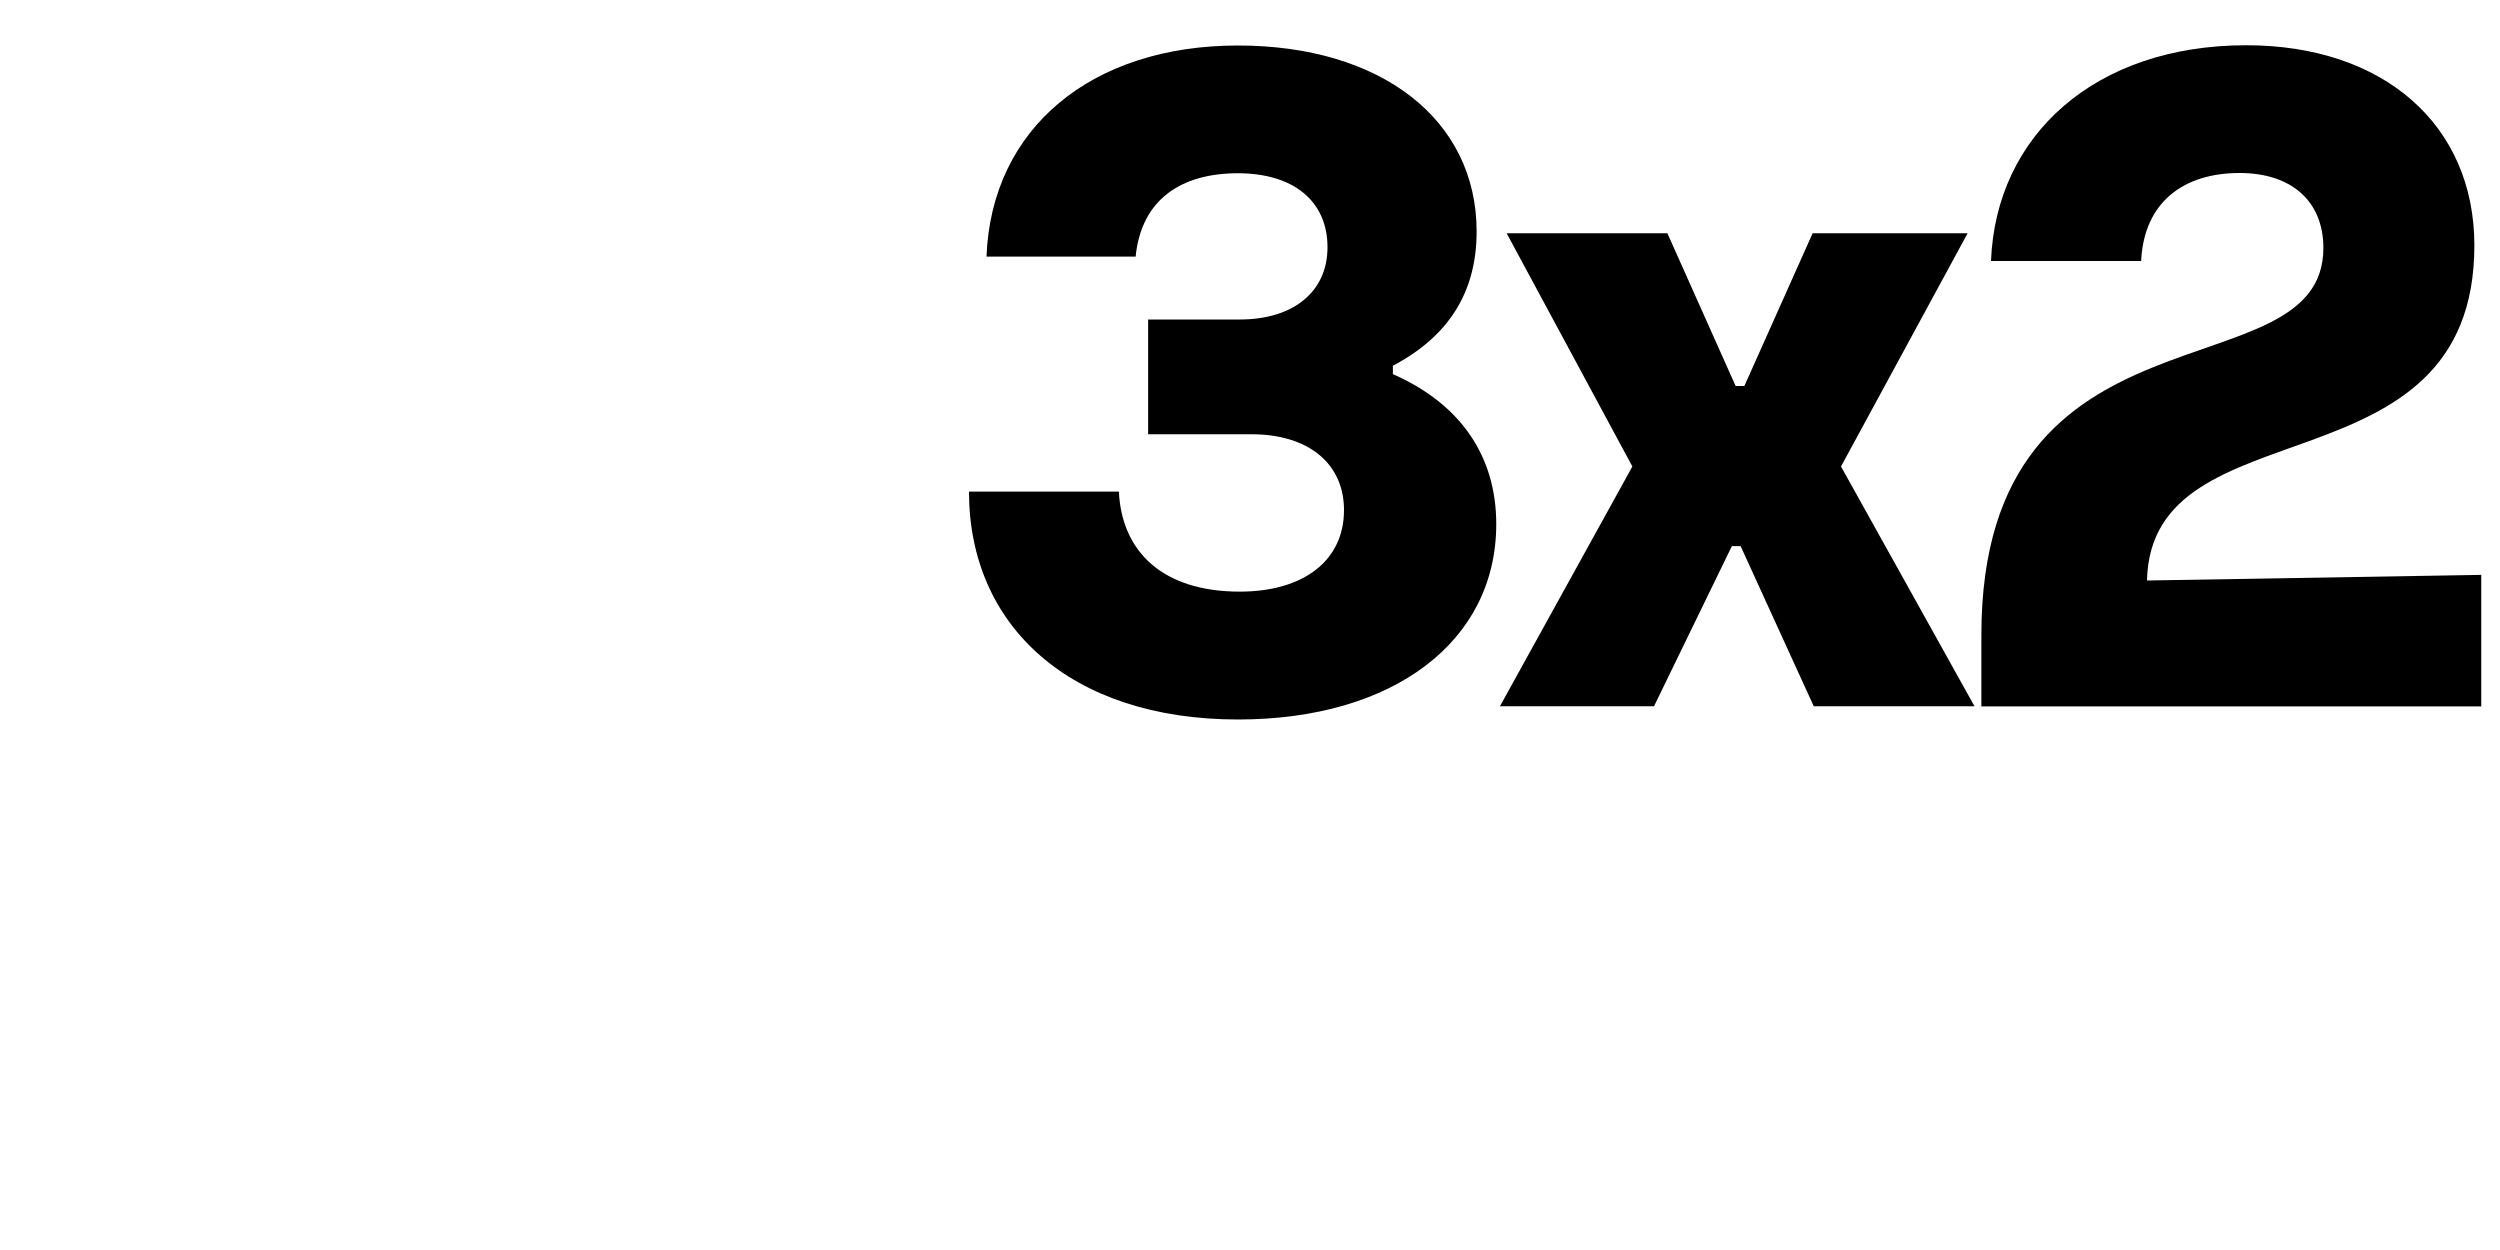 <?xml version="1.0" encoding="UTF-8"?>
<svg id="Capa_1" data-name="Capa 1" xmlns="http://www.w3.org/2000/svg" version="1.1" viewBox="0 0 200 100">
  <defs>
    <style>
      .cls-1 {
        fill: #000;
        stroke-width: 0px;
      }
    </style>
  </defs>
  <path class="cls-1" d="M77.5,39.33h12.01c.23,4.81,3.51,8,9.67,8,5.07,0,8.34-2.45,8.34-6.52,0-3.7-2.81-6.07-7.41-6.07h-8.26s0-9.18,0-9.18h7.33c4.29,0,7.02-2.22,7.02-5.78,0-3.7-2.73-5.92-7.17-5.92-4.52,0-7.72,2.08-8.18,6.67h-11.93c.39-10.29,8.42-16.89,20.11-16.89,11.46,0,19.1,5.92,19.1,14.88,0,4.96-2.34,8.44-6.7,10.74v.67c5.38,2.37,8.27,6.52,8.27,12,0,9.41-8.26,15.63-20.66,15.63-13.41,0-21.52-7.48-21.52-18.22Z"/>
  <path class="cls-1" d="M119.99,56.51l10.6-19.19-10.06-18.66h12.86s5.46,12.22,5.46,12.22h.7s5.46-12.22,5.46-12.22h12.4s-10.13,18.66-10.13,18.66l10.68,19.18h-12.86s-5.85-12.81-5.85-12.81h-.7l-6.23,12.81h-12.32Z"/>
  <path class="cls-1" d="M158.51,56.5v-5.7c0-27.7,27.36-19.04,27.36-30.96,0-3.7-2.5-6-6.71-6-4.44,0-7.64,2.3-7.87,7.04h-12.01c.39-10.07,8.34-17.26,20.42-17.26,10.99,0,18.24,6.37,18.25,16,0,20.15-25.88,12.45-26.19,26.82l26.74-.45v10.52s-39.99,0-39.99,0Z"/>
</svg>